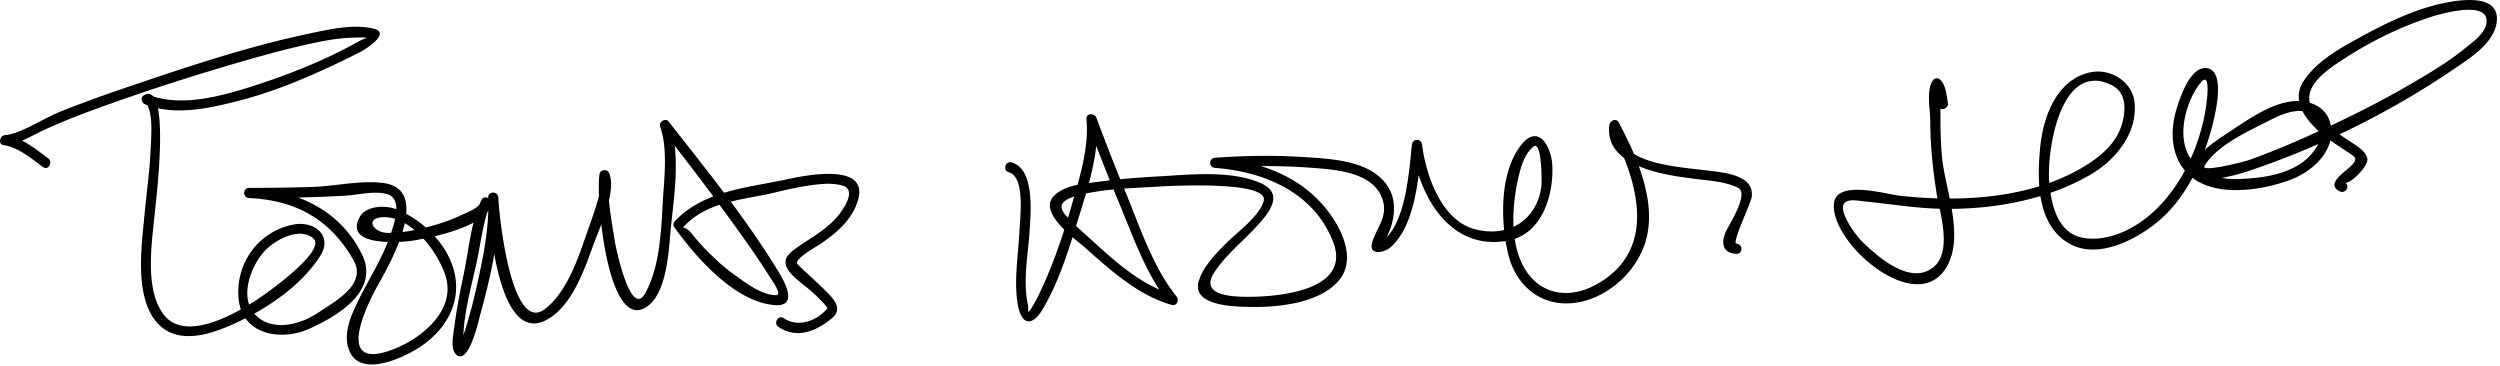 <svg xmlns="http://www.w3.org/2000/svg" width="553" height="81"><path d="M10.646 35.011c-2.653-1.967-5.874-4.617-9.236-5.078l-.299 2.21c2.854-.185 6.051-2.199 8.554-3.356 3.604-1.666 7.257-3.119 10.987-4.485 11.151-4.084 22.487-7.717 33.899-10.998 5.002-1.438 10.039-2.776 15.131-3.855 1.825-.387 3.665-.716 5.52-.92 1.602-.177 3.22-.221 4.83-.24 1.978-.023.419.238-.546.785-7.375 4.176-15.614 7.439-23.667 10.009-6.995 2.232-15.938 4.701-23.075 1.851l.269 2.056c-.643.351-.167.568.08 1.609.636 2.683.342 5.702.228 8.419-.207 4.895-.923 9.777-1.373 14.653-.63 6.842-2.274 18.065 2.856 23.772 4.711 5.24 12.513 2.272 17.882-.243 6.731-3.153 14.205-8.263 18.199-14.688 2.756-4.434-1.408-7.699-5.911-6.849-7.87 1.486-13.011 8.723-12.174 16.587.829 7.79 9.334 9.232 15.417 6.554 6.448-2.839 15.74-8.443 11.904-16.422C75.36 46.48 65.596 42.041 55.112 41.56v2.25c7.026-.004 14.062-.123 21.077-.512 2.95-.164 6.337-1.102 9.257-.42 3.978.929 1.546 7.27.719 9.606-2.085 5.896-5.785 11.026-8.18 16.778-1.154 2.772-1.968 6.258-.375 9.009 2.723 4.699 10.551 1.217 13.851-.638 7.943-4.466 11.976-12.606 7.694-21.049-2.312-4.559-6.798-8.439-11.5-10.3-2.321-.918-6.658-.85-8.065 1.696-3.697 6.685 9.065 5.704 12.067 5.195 3.675-.624 16.149-3.05 16.913-8.07.177-1.161-1.443-2.104-2.056-.866-2.339 4.719-2.854 11.311-3.941 16.408-.825 3.868-1.564 7.757-2.078 11.68-.195 1.485-.92 4.734.329 6.012 2.805 2.868 5.121-7.707 5.39-8.681 2.275-8.244 4.402-17.364 4.022-25.975-.063-1.443-2.296-1.454-2.25 0 .167 5.305 2.178 32.345 12.617 27.22 5.953-2.923 8.748-11.541 10.862-17.291 1.284-3.493 5.046-11.585 3.22-15.428-.41-.863-1.874-.658-2.056.269-.883 4.48 1.542 33.786 9.793 29.772 5.308-2.582 5.506-13.464 6.022-18.334.717-6.766 2.065-15.895-.248-22.507l-1.88 1.094c6.621 8.447 13.123 17.007 19.298 25.786 1.597 2.271 3.154 4.569 4.621 6.926.455.73 2.92 4.064 1.447 4.091-3.259.058-6.985-2.906-9.476-4.689-2.24-1.604-4.245-3.519-6.176-5.473-1.115-1.13-2.127-2.355-3.136-3.578-1.569-1.9-2.505-.568-1.074-1.981 5.241-5.174 12.946-5.352 19.833-7.034 3.389-.829 6.811-1.559 10.294-1.827 1.487-.115 2.971-.05 4.411.354 3.437.966-.169 5.783-1.359 7.128-2.365 2.673-5.643 4.439-8.537 6.464-1.149.803-2.946 2.039-2.691 3.671.372 2.385 4.246 4.736 5.873 6.262.341.319 3.642 3.346 3.321 3.714-2.365 2.719-6.41 4.229-9.62 2.088-1.211-.808-2.336 1.143-1.136 1.943 4.077 2.72 8.333.963 11.811-1.928 2.778-2.309-.073-4.73-1.954-6.609-1.827-1.824-3.799-3.497-5.627-5.321-1.055-1.054 4.246-3.964 4.994-4.472 3.71-2.52 7.242-5.523 8.428-10.01 2.174-8.225-12.452-5.038-16.026-4.272-8.687 1.86-18.15 2.477-24.521 9.178-.324.341-.474.952-.176 1.363 4.748 6.554 13.149 16.328 21.981 17.223 5.572.564 2.558-4.953 1.057-7.419-7.091-11.648-15.867-22.444-24.271-33.167-.698-.891-2.239.07-1.88 1.094 1.753 5.012.865 11.642.576 16.815-.36 6.438-.669 14.229-3.85 20.019-3.2 5.825-6.484-9.734-6.769-11.544-.634-4.041-1.91-10.544-1.185-14.221l-2.057.269c.968 2.037-2.165 9.974-3.092 12.693-1.851 5.43-4.368 12.74-9.139 16.362-7.395 5.614-10.151-20.784-10.275-24.692h-2.25c.299 6.776-1.188 13.656-2.663 20.231a112.124 112.124 0 0 1-2.3 8.644c-.359 1.157-.758 2.31-1.264 3.413-.581 1.269.739 1.043.721-.292-.081-5.786 1.69-11.878 2.925-17.488.835-3.795 1.546-9.776 3.053-12.816l-2.057-.867c-.225 1.482-3.336 2.593-4.499 3.144-3.412 1.616-7.153 2.619-10.842 3.354-1.718.342-3.457.479-5.204.506-3.335.051-5.387-3.463-.814-3.479 6.141-.022 12.049 7.98 13.58 13.223 2.353 8.058-6.671 14.686-13.413 16.614-10.871 3.11-3.808-10.874-1.526-14.95 2.471-4.414 11.851-20.812 1.357-22.404-4.948-.751-10.81.668-15.816.828-4.701.149-9.408.213-14.112.216-1.458.001-1.442 2.184 0 2.25 10.319.474 17.931 4.687 23.066 13.708 3.08 5.41-3.987 9.071-7.731 11.605-3.803 2.573-9.744 4.265-13.57.895-4.257-3.751-1.459-11.146 1.67-14.504 2.236-2.398 7.574-5.366 10.677-2.861 3.458 2.792-11.245 12.924-12.752 13.882-4.872 3.097-15.708 9.249-20.365 2.913-4.277-5.818-2.406-16.379-1.794-23.015.22-2.392 3.503-28.624-2.435-25.386-.937.51-.573 1.72.269 2.056 6.621 2.644 14.508.789 21.119-.935 9.135-2.382 17.951-6.411 26.365-10.629.841-.422 7.154-4.23 2.959-5.218-4.521-1.064-9.887.191-14.366 1.14-13.354 2.83-26.463 7.192-39.372 11.577-5.203 1.767-10.394 3.593-15.492 5.647-3.756 1.513-9.027 4.999-12.248 5.208-1.189.077-1.623 2.028-.299 2.21 3.13.429 6.214 3.01 8.698 4.851 1.169.864 2.288-1.09 1.137-1.944zM223.146 38.103c3.671.973 2.494 10.117 2.37 12.756-.246 5.247-1.217 10.752-.472 15.991.701 4.929 3.141 5.699 5.612 1.525 3.653-6.169 5.85-13.465 7.948-20.267 2.079-6.738 4.667-14.598 3.966-21.758l-2.21.299a515.55 515.55 0 0 0 7.299 18.521c3.044 7.334 5.94 15.732 10.99 21.976l1.095-1.881c-8.199-2.354-14.627-8.904-20.79-14.44-1.163-1.044-2.274-2.13-3.299-3.31-2.32-2.673.662-3.727 2.991-4.334 5.477-1.428 11.583-1.539 17.218-1.885 2.403-.147 24.647-1.411 23.677 3.073-.719 3.325-6.252 7.307-8.537 9.665-2.265 2.339-4.839 4.908-5.824 8.095-1.77 5.726 8.498 5.72 11.595 5.768 6.136.096 15.604-.867 19.66-6.218 3.59-4.737.109-11.568-3.158-15.569-6.107-7.479-15.114-10.51-24.5-11.218v2.25c7.207-.517 14.493-.554 21.696 0 5.385.415 13.648 1.051 15.427 7.24 1.081 3.759-1.524 6.128-2.389 9.34-.759 2.819 2.586 2.196 3.894 1.117 5.786-4.775 6.4-16.155 7.164-22.822h-2.25c1.36 11.132 8.304 23.646 21.292 21.203 7.49-1.409 10.079-10.057 9.761-16.609-.197-4.078-3.026-9.376-6.848-4.597-4.886 6.112-4.62 17.063-2.919 24.172 1.541 6.439 6.458 11.104 13.203 10.923 7.569-.202 14.65-6.149 17.002-13.083 2.998-8.836-1.666-19.231-5.728-26.91-.58-1.096-1.969-.439-2.097.568-1.173 9.242 12.448 11.04 18.558 11.838 3.239.423 6.916.559 9.912 2.021 2.544 1.243-2.048 8.216-2.734 9.795-1.104 2.534-.611 4.699 2.39 4.805 1.451.051 1.446-2.199 0-2.25-1.157-.041 3.251-9.005 3.383-10.405.252-2.687-1.46-3.842-3.8-4.682-6.165-2.213-26.808-.485-25.458-11.122l-2.097.568c6.134 11.595 10.897 27.189-3.296 34.813-5.693 3.058-11.978 2.2-15.463-3.452-3.609-5.852-2.91-14.534-1.387-20.884.517-2.151 1.398-4.932 3.262-6.308 1.838-1.357 1.809 8.021 1.702 8.809-1.053 7.741-7.618 11.469-14.916 9.411-7.249-2.044-10.652-11.909-11.473-18.624-.176-1.442-2.084-1.452-2.25 0-.628 5.482-1.268 18.228-7.044 21.598-.218.127.362.814.475.636a20.544 20.544 0 0 0 1.532-3.003c1.084-2.582 1.545-5.983.418-8.626-3.063-7.188-13.009-7.476-19.679-7.903-6.385-.408-12.863-.284-19.244.173-1.451.104-1.447 2.141 0 2.25 10.98.828 21.913 5.484 26.114 16.374 4.02 10.421-11.079 12.053-18.116 12.132-3.715.042-11.656-.063-8.164-5.412 2.373-3.635 5.978-6.591 8.943-9.726 2.91-3.076 6.896-7.599 1.239-10.042-6.731-2.909-15.856-1.803-22.93-1.421-4.465.242-8.954.615-13.386 1.219-3.101.423-7.111.711-9.409 3.147-3.459 3.67 4.799 9.465 6.835 11.265 5.702 5.041 11.726 10.6 19.241 12.758 1.17.336 1.761-1.058 1.095-1.881-5.209-6.438-8.141-15.466-11.254-23.018a492.697 492.697 0 0 1-6.457-16.485c-.411-1.108-2.342-1.048-2.21.299.618 6.309-1.542 13.047-3.255 19.039-1.957 6.848-4.296 13.721-7.434 20.126-.445.908-.94 1.79-1.481 2.646-1.079 1.704-.511.369-.788-.867-1.154-5.147.104-11.24.404-16.436.208-3.614 1.208-13.541-4.021-14.926-1.402-.372-1.997 1.798-.596 2.17zM430.863 22.719c-.305-1.609-.434-4.162-1.854-5.215-.373-.277-1.071-.181-1.363.176-1.63 1.987-.677 6.64-.671 9.052.015 5.326.539 10.591 1.375 15.847.782 4.914 4.28 15.001-2.419 17.51-4.876 1.826-11.239-3.855-14.245-6.885-1.047-1.055-5.63-6.962-3.42-8.514 1.016-.714 3.236-.225 4.367-.113 5.309.523 10.523 1.393 15.87 1.578 11.47.399 24.297-1.763 34.249-7.73 5.412-3.245 10.085-9.118 9.41-15.754-.469-4.601-5.301-7.581-9.685-6.695-7.417 1.5-10.481 9.658-11.159 16.376-.74 7.339-.898 17.626 6.658 21.662 6.296 3.364 14.736-1.098 19.521-5.136 6.612-5.582 10.469-14.667 12.316-22.922.501-2.237 2.324-10.833-1.975-10.901-3.447-.055-5.584 6.493-6.344 8.926-1.539 4.931-1.351 10.7 2.5 14.502 5.465 5.396 16.245 3.682 22.598 1.308 4.786-1.789 9.761-6.132 9.029-11.732-.61-4.67-5.213-6.233-9.319-5.545-4.784.801-9.558 4.301-13.514 6.885-2.842 1.856-6.443 4.185-7.73 7.478-2.011 5.146 9.755 1.785 11.447 1.233 16.137-5.265 32.413-13.354 46.416-22.913 3.583-2.446 8.955-5.782 9.376-10.554.618-7-10.976-4.255-14.283-3.34-5.503 1.523-10.753 4.092-15.74 6.82-4.513 2.469-9.641 5.264-12.6 9.625-3.46 5.099 1.349 9.966 5.201 12.863 1.363 1.025 2.812 1.939 4.226 2.892 1.847 1.243 2.685 1.442.924 3.234-1.2 1.222-5.729 3.93-2.482 5.586 1.289.657 2.428-1.283 1.135-1.943 1.014.518 5.463-3.684 4.955-5.441-.503-1.74-2.554-2.812-3.946-3.75-2.731-1.839-5.628-3.616-7.659-6.267-4.091-5.339 3.092-9.73 6.923-12.203 5.72-3.692 11.932-6.705 18.387-8.856 2.306-.769 13.843-4.145 12.614 1.534-.48 2.219-3.316 4.174-4.952 5.498-3.371 2.729-7.146 4.991-10.874 7.188-8.173 4.818-16.743 8.998-25.421 12.821a167.39 167.39 0 0 1-11.321 4.53c-.911.325-10.675 2.82-9.748 1.267 2.811-4.715 10.117-7.869 14.78-10.265 3.122-1.604 7.962-3.421 10.402.263 1.748 2.639-.108 5.95-1.986 7.886-3.875 3.995-10.436 4.842-15.668 5.018-9.222.311-13.833-5.682-11.684-14.362.609-2.462 1.699-4.987 3.315-6.962 2.298-2.809 1.354 4.126 1.188 5.265-1.402 9.55-6.418 20.032-14.501 25.595-3.69 2.54-8.692 4.418-13.181 3.364-5.473-1.284-6.734-8.031-7.041-12.709-.434-6.604 2.55-26.539 13.839-20.963 3.413 1.686 3.153 5.716 2.226 8.796-1.394 4.624-5.657 7.767-9.678 9.988-11.681 6.452-26.622 7.107-39.575 5.664-2.796-.312-13.847-3.622-14.393 1.711-.886 8.646 17.663 24.76 24.529 14.663 4.636-6.815.115-17.406-.613-24.741-.375-3.785-.383-7.592-.366-11.391.004-.723.006-1.446.007-2.168.003-1.465-1.582-2.334-1.199-.999.278.97.469 1.973.656 2.965.27 1.423 2.438.818 2.17-.6z"/></svg>